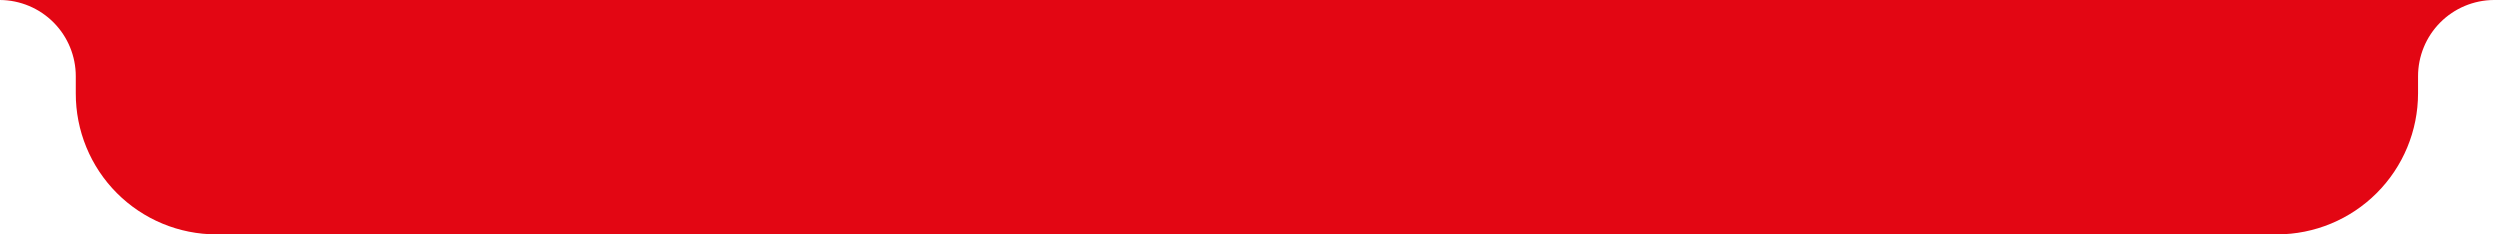 <svg width="320" height="30" viewBox="0 0 320 30" fill="none" xmlns="http://www.w3.org/2000/svg">
<path d="M309.51 9.76C309.51 7.182 310.53 4.708 312.347 2.88C314.165 1.051 316.632 0.016 319.21 0H6.10352e-05C2.578 0.016 5.045 1.051 6.863 2.88C8.68 4.708 9.7 7.182 9.7 9.76V11.95C9.694 14.318 10.154 16.664 11.056 18.854C11.957 21.043 13.282 23.034 14.954 24.71C16.627 26.387 18.613 27.717 20.8 28.625C22.987 29.533 25.332 30 27.7 30H291.45C296.238 30 300.83 28.099 304.217 24.714C307.604 21.329 309.507 16.738 309.51 11.95V9.76Z" fill="#E30613"/>
</svg>
